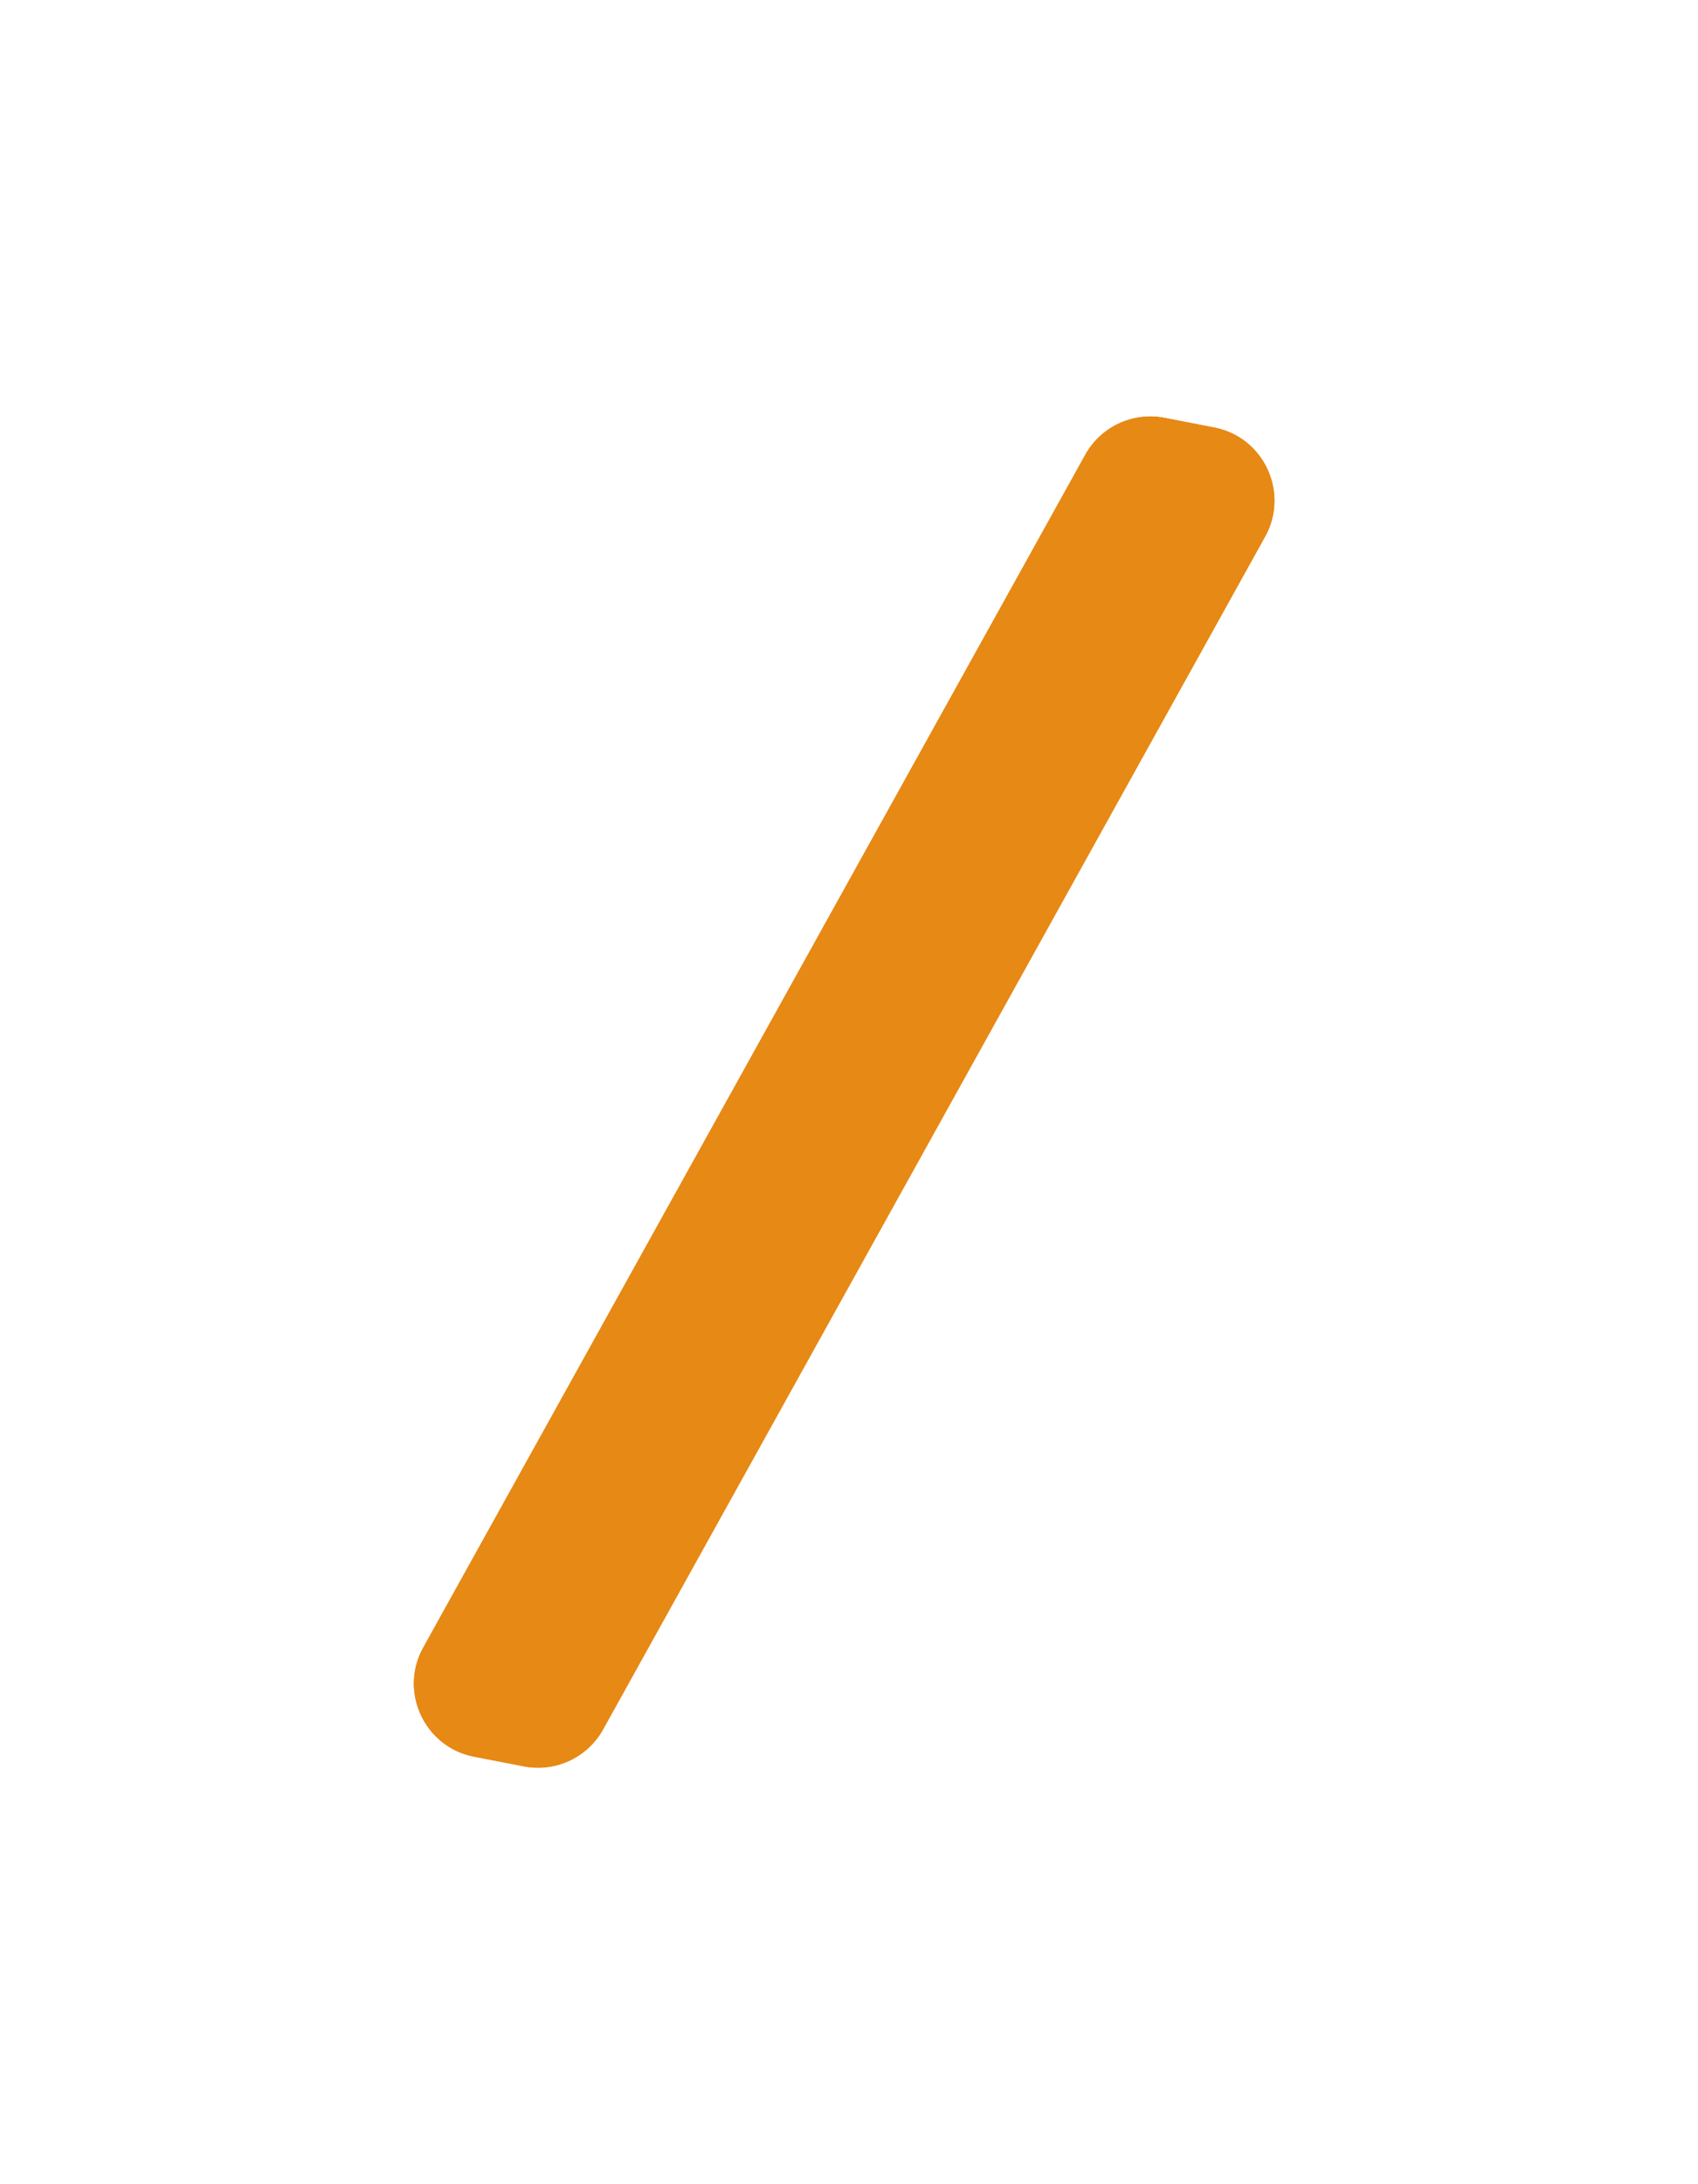 <svg width="91" height="117" viewBox="0 0 91 117" fill="none" xmlns="http://www.w3.org/2000/svg">
<g filter="url(#filter0_d_76_1414)">
<path d="M25.409 90.112C22.74 89.594 21.355 86.621 22.675 84.244L58.151 20.355C58.992 18.841 60.712 18.04 62.412 18.37L65.073 18.888C67.742 19.407 69.127 22.379 67.807 24.756L32.331 88.645C31.49 90.159 29.77 90.96 28.07 90.63L25.409 90.112Z" fill="#E78915"/>
<path d="M24.455 95.021C18.45 93.853 15.334 87.165 18.303 81.817L53.781 17.927C55.672 14.521 59.541 12.719 63.365 13.462L66.028 13.98C72.032 15.147 75.148 21.835 72.179 27.183L36.702 91.072L36.519 91.387C34.569 94.589 30.822 96.258 27.117 95.538L24.455 95.021Z" stroke="white" stroke-width="10"/>
</g>
<defs>
<filter id="filter0_d_76_1414" x="0.161" y="0.296" width="90.159" height="116.408" filterUnits="userSpaceOnUse" color-interpolation-filters="sRGB">
<feFlood flood-opacity="0" result="BackgroundImageFix"/>
<feColorMatrix in="SourceAlpha" type="matrix" values="0 0 0 0 0 0 0 0 0 0 0 0 0 0 0 0 0 0 127 0" result="hardAlpha"/>
<feOffset dy="4"/>
<feGaussianBlur stdDeviation="6"/>
<feComposite in2="hardAlpha" operator="out"/>
<feColorMatrix type="matrix" values="0 0 0 0 0 0 0 0 0 0 0 0 0 0 0 0 0 0 0.08 0"/>
<feBlend mode="normal" in2="BackgroundImageFix" result="effect1_dropShadow_76_1414"/>
<feBlend mode="normal" in="SourceGraphic" in2="effect1_dropShadow_76_1414" result="shape"/>
</filter>
</defs>
</svg>
